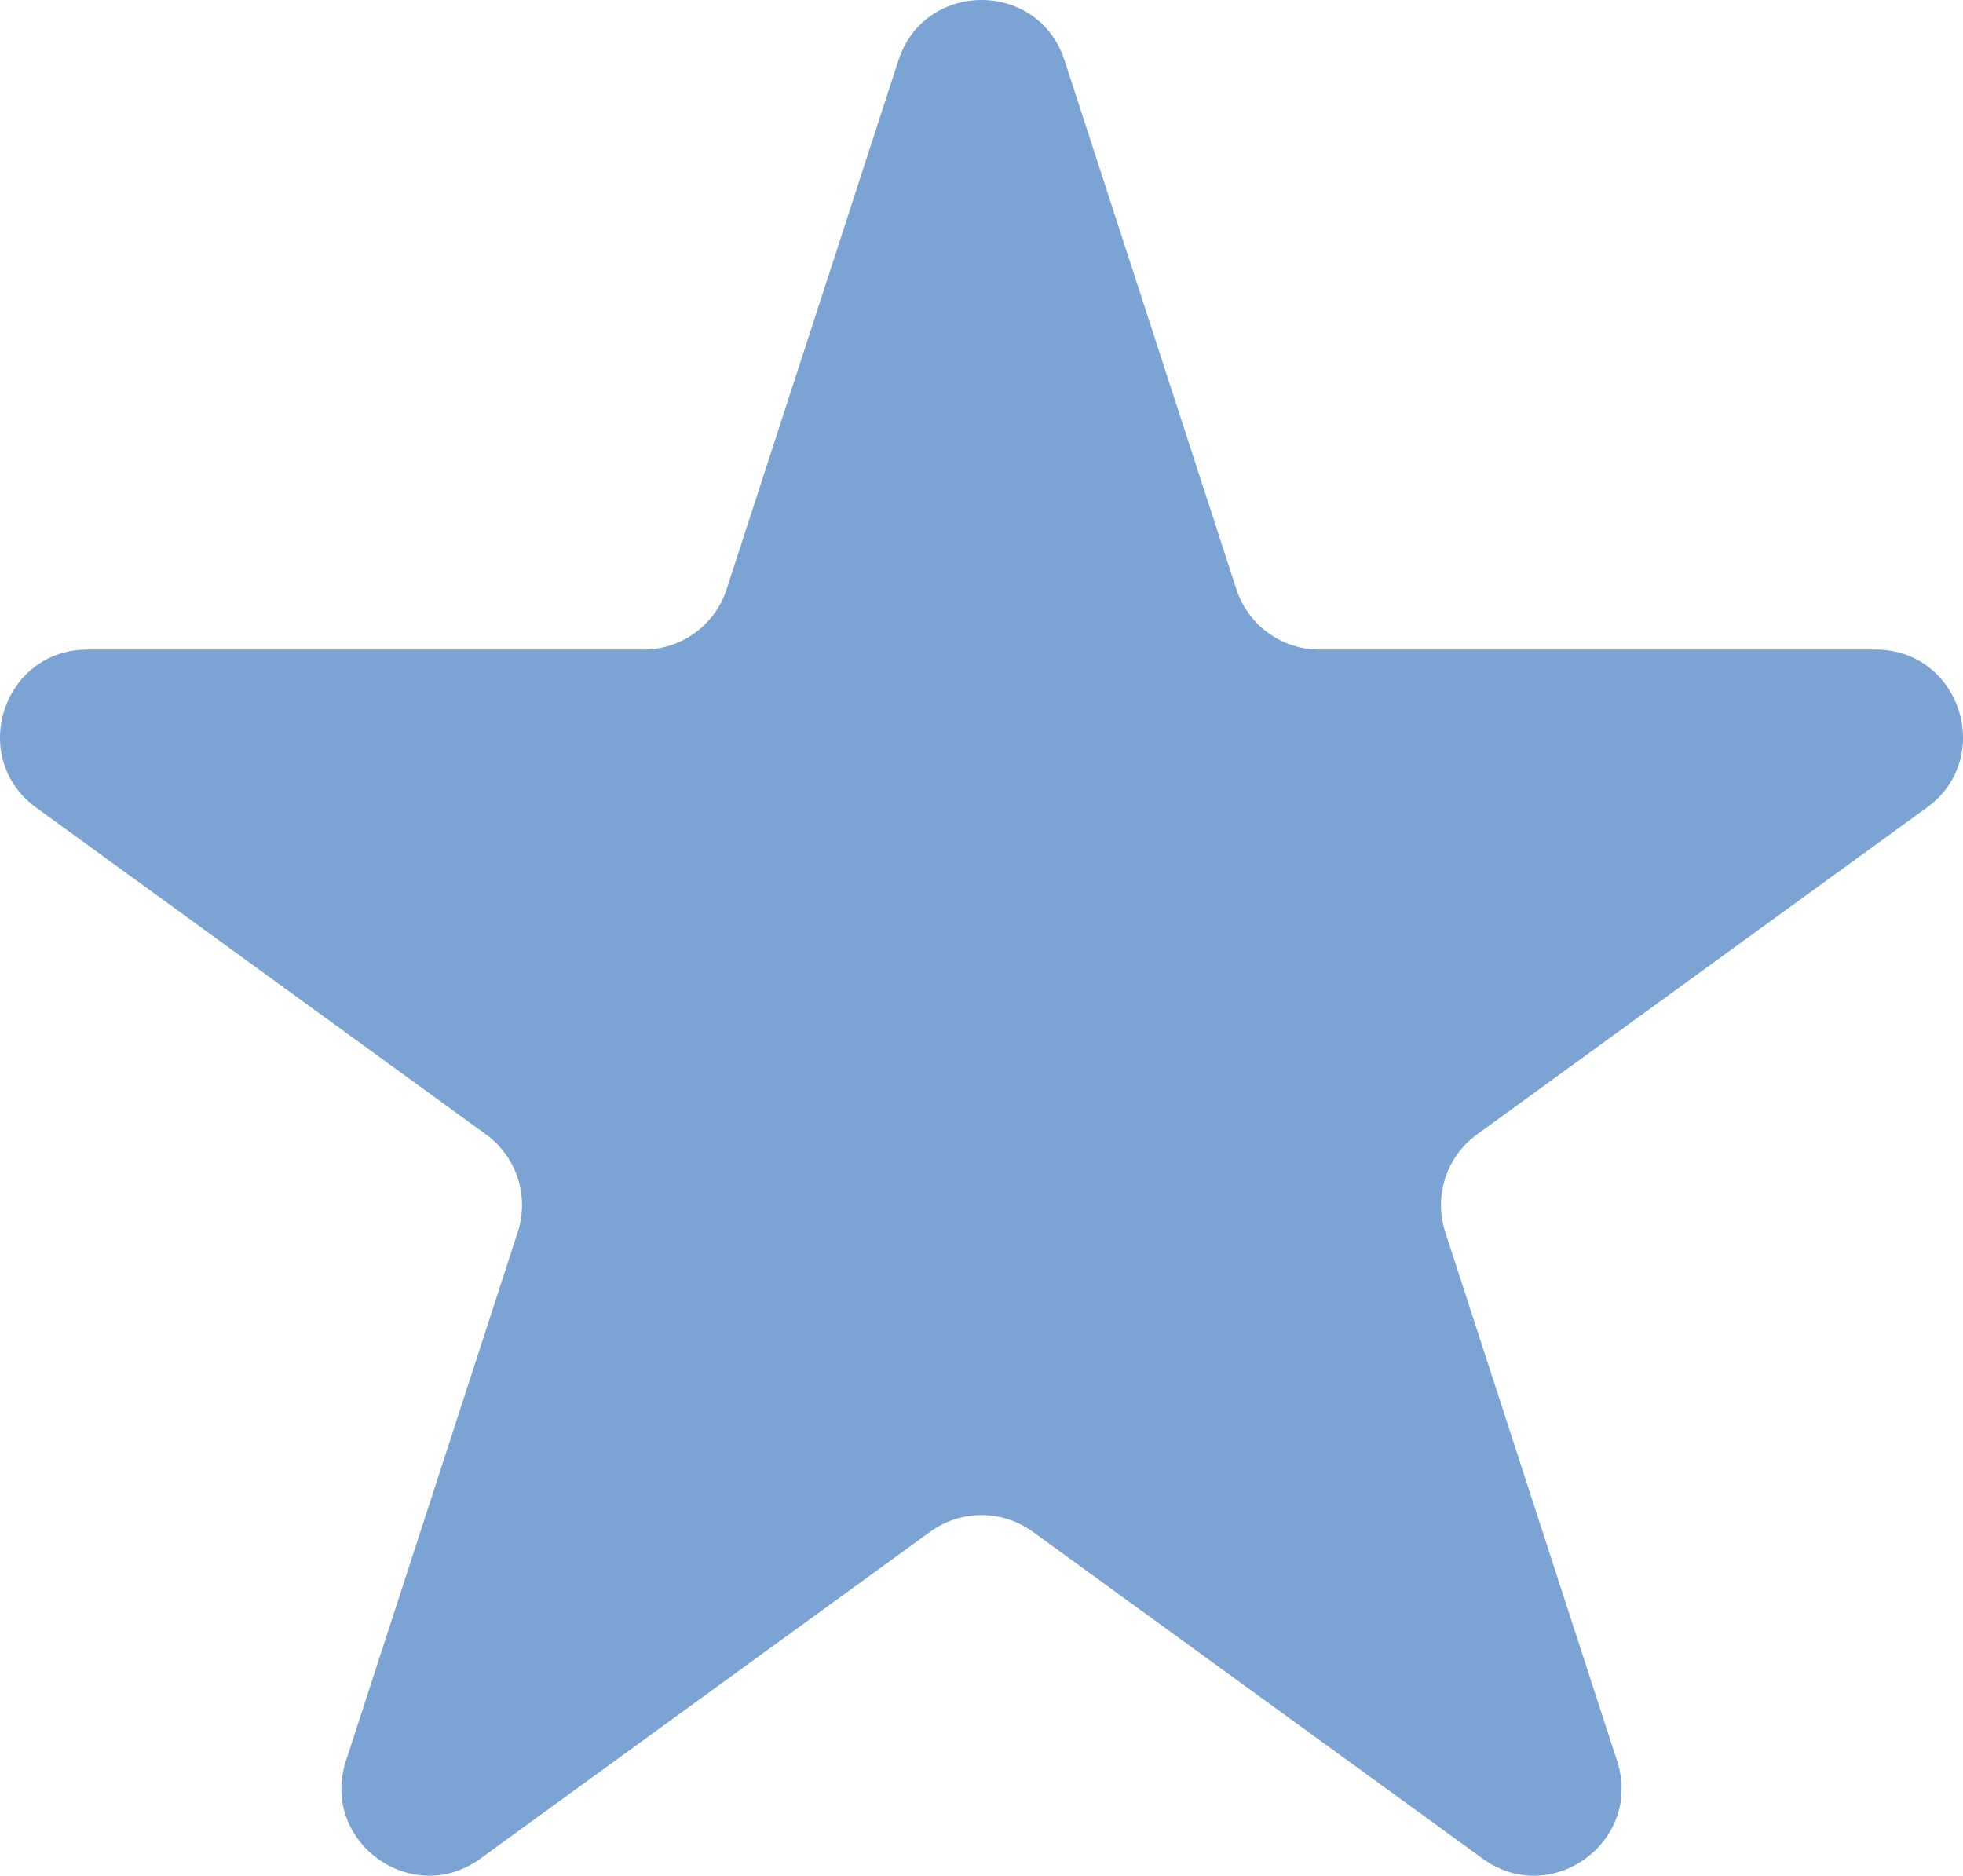 <?xml version="1.0" encoding="UTF-8"?> <svg xmlns="http://www.w3.org/2000/svg" width="90" height="86" viewBox="0 0 90 86" fill="none"> <path d="M41.192 2.767C42.391 -0.922 47.609 -0.922 48.808 2.767L56.686 27.013C57.222 28.663 58.76 29.78 60.494 29.78H85.989C89.867 29.78 91.48 34.743 88.342 37.023L67.716 52.008C66.313 53.028 65.726 54.835 66.262 56.485L74.14 80.731C75.339 84.42 71.117 87.488 67.979 85.208L47.353 70.223C45.95 69.203 44.05 69.203 42.647 70.223L22.021 85.208C18.883 87.488 14.661 84.42 15.86 80.731L23.738 56.485C24.274 54.835 23.687 53.028 22.284 52.008L1.658 37.023C-1.48 34.743 0.133 29.78 4.012 29.78H29.506C31.241 29.78 32.778 28.663 33.314 27.013L41.192 2.767Z" fill="#7BA3D3"></path> </svg> 